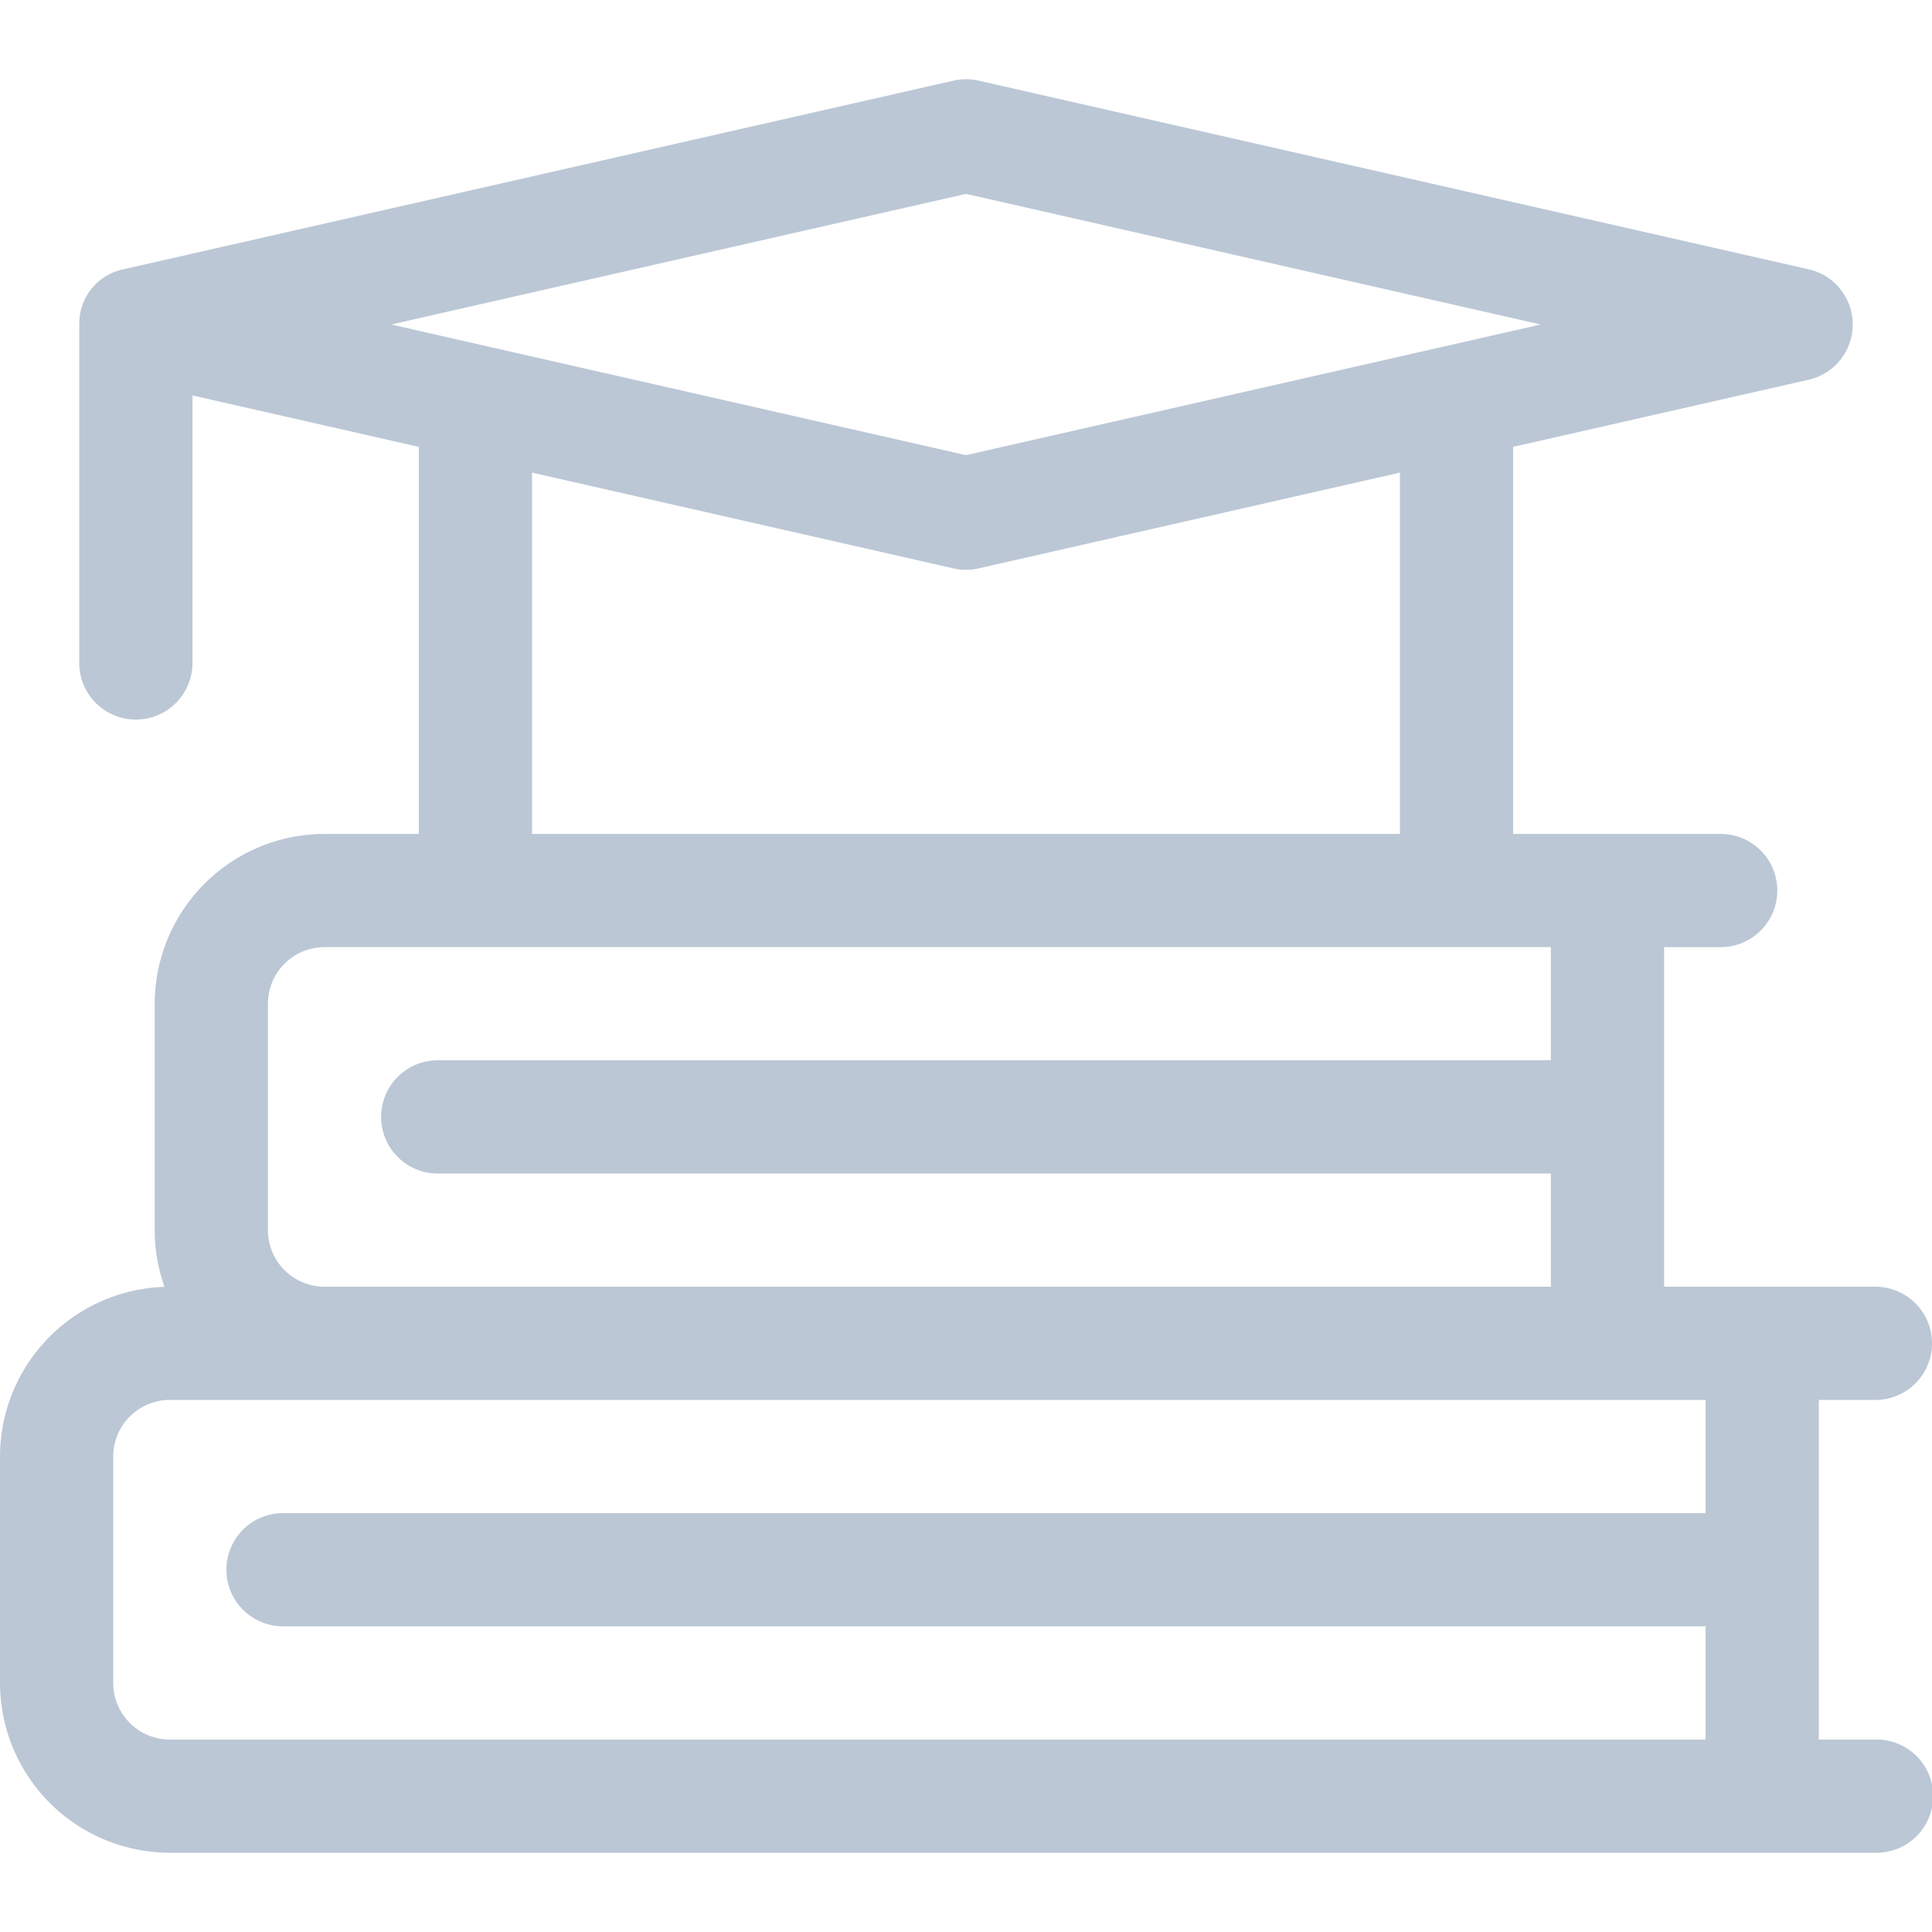 <svg xmlns="http://www.w3.org/2000/svg" xmlns:xlink="http://www.w3.org/1999/xlink" width="80" height="80" viewBox="0 0 80 80"><defs><clipPath id="clip-Auto_Grill_Icon_08"><rect width="80" height="80"></rect></clipPath></defs><g id="Auto_Grill_Icon_08" clip-path="url(#clip-Auto_Grill_Icon_08)"><g id="bildung" transform="translate(0 -17.719)"><path id="Pfad_4830" data-name="Pfad 4830" d="M77.656,89.75H75.313V75.688h2.344a2.344,2.344,0,1,0,0-4.688h-8.75V56.938H71.25a2.344,2.344,0,0,0,0-4.688H62.656V36.223l12.238-2.781a2.344,2.344,0,0,0,0-4.571L40.52,21.058a2.345,2.345,0,0,0-1.039,0L5.106,28.871a2.289,2.289,0,0,0-1.824,2.285V45.219a2.344,2.344,0,0,0,4.687,0V34.093l9.375,2.131V52.25H13.438a7.039,7.039,0,0,0-7.031,7.031v9.375a7,7,0,0,0,.405,2.349A7.038,7.038,0,0,0,0,78.031v9.375a7.039,7.039,0,0,0,7.031,7.031H77.656a2.344,2.344,0,1,0,0-4.687ZM40,25.747l23.8,5.409L40,36.566,16.2,31.156ZM22.031,37.289l17.449,3.966a2.346,2.346,0,0,0,1.039,0l17.449-3.966V52.25H22.031ZM11.094,59.281a2.346,2.346,0,0,1,2.344-2.344H64.219v4.687H18.125a2.344,2.344,0,0,0,0,4.688H64.219V71H13.438a2.346,2.346,0,0,1-2.344-2.344ZM4.688,87.406V78.031a2.346,2.346,0,0,1,2.344-2.344H70.625v4.687H11.719a2.344,2.344,0,0,0,0,4.688H70.625V89.75H7.031A2.346,2.346,0,0,1,4.688,87.406Z" transform="translate(0 0)" fill="#bbc7d5"></path></g></g></svg>